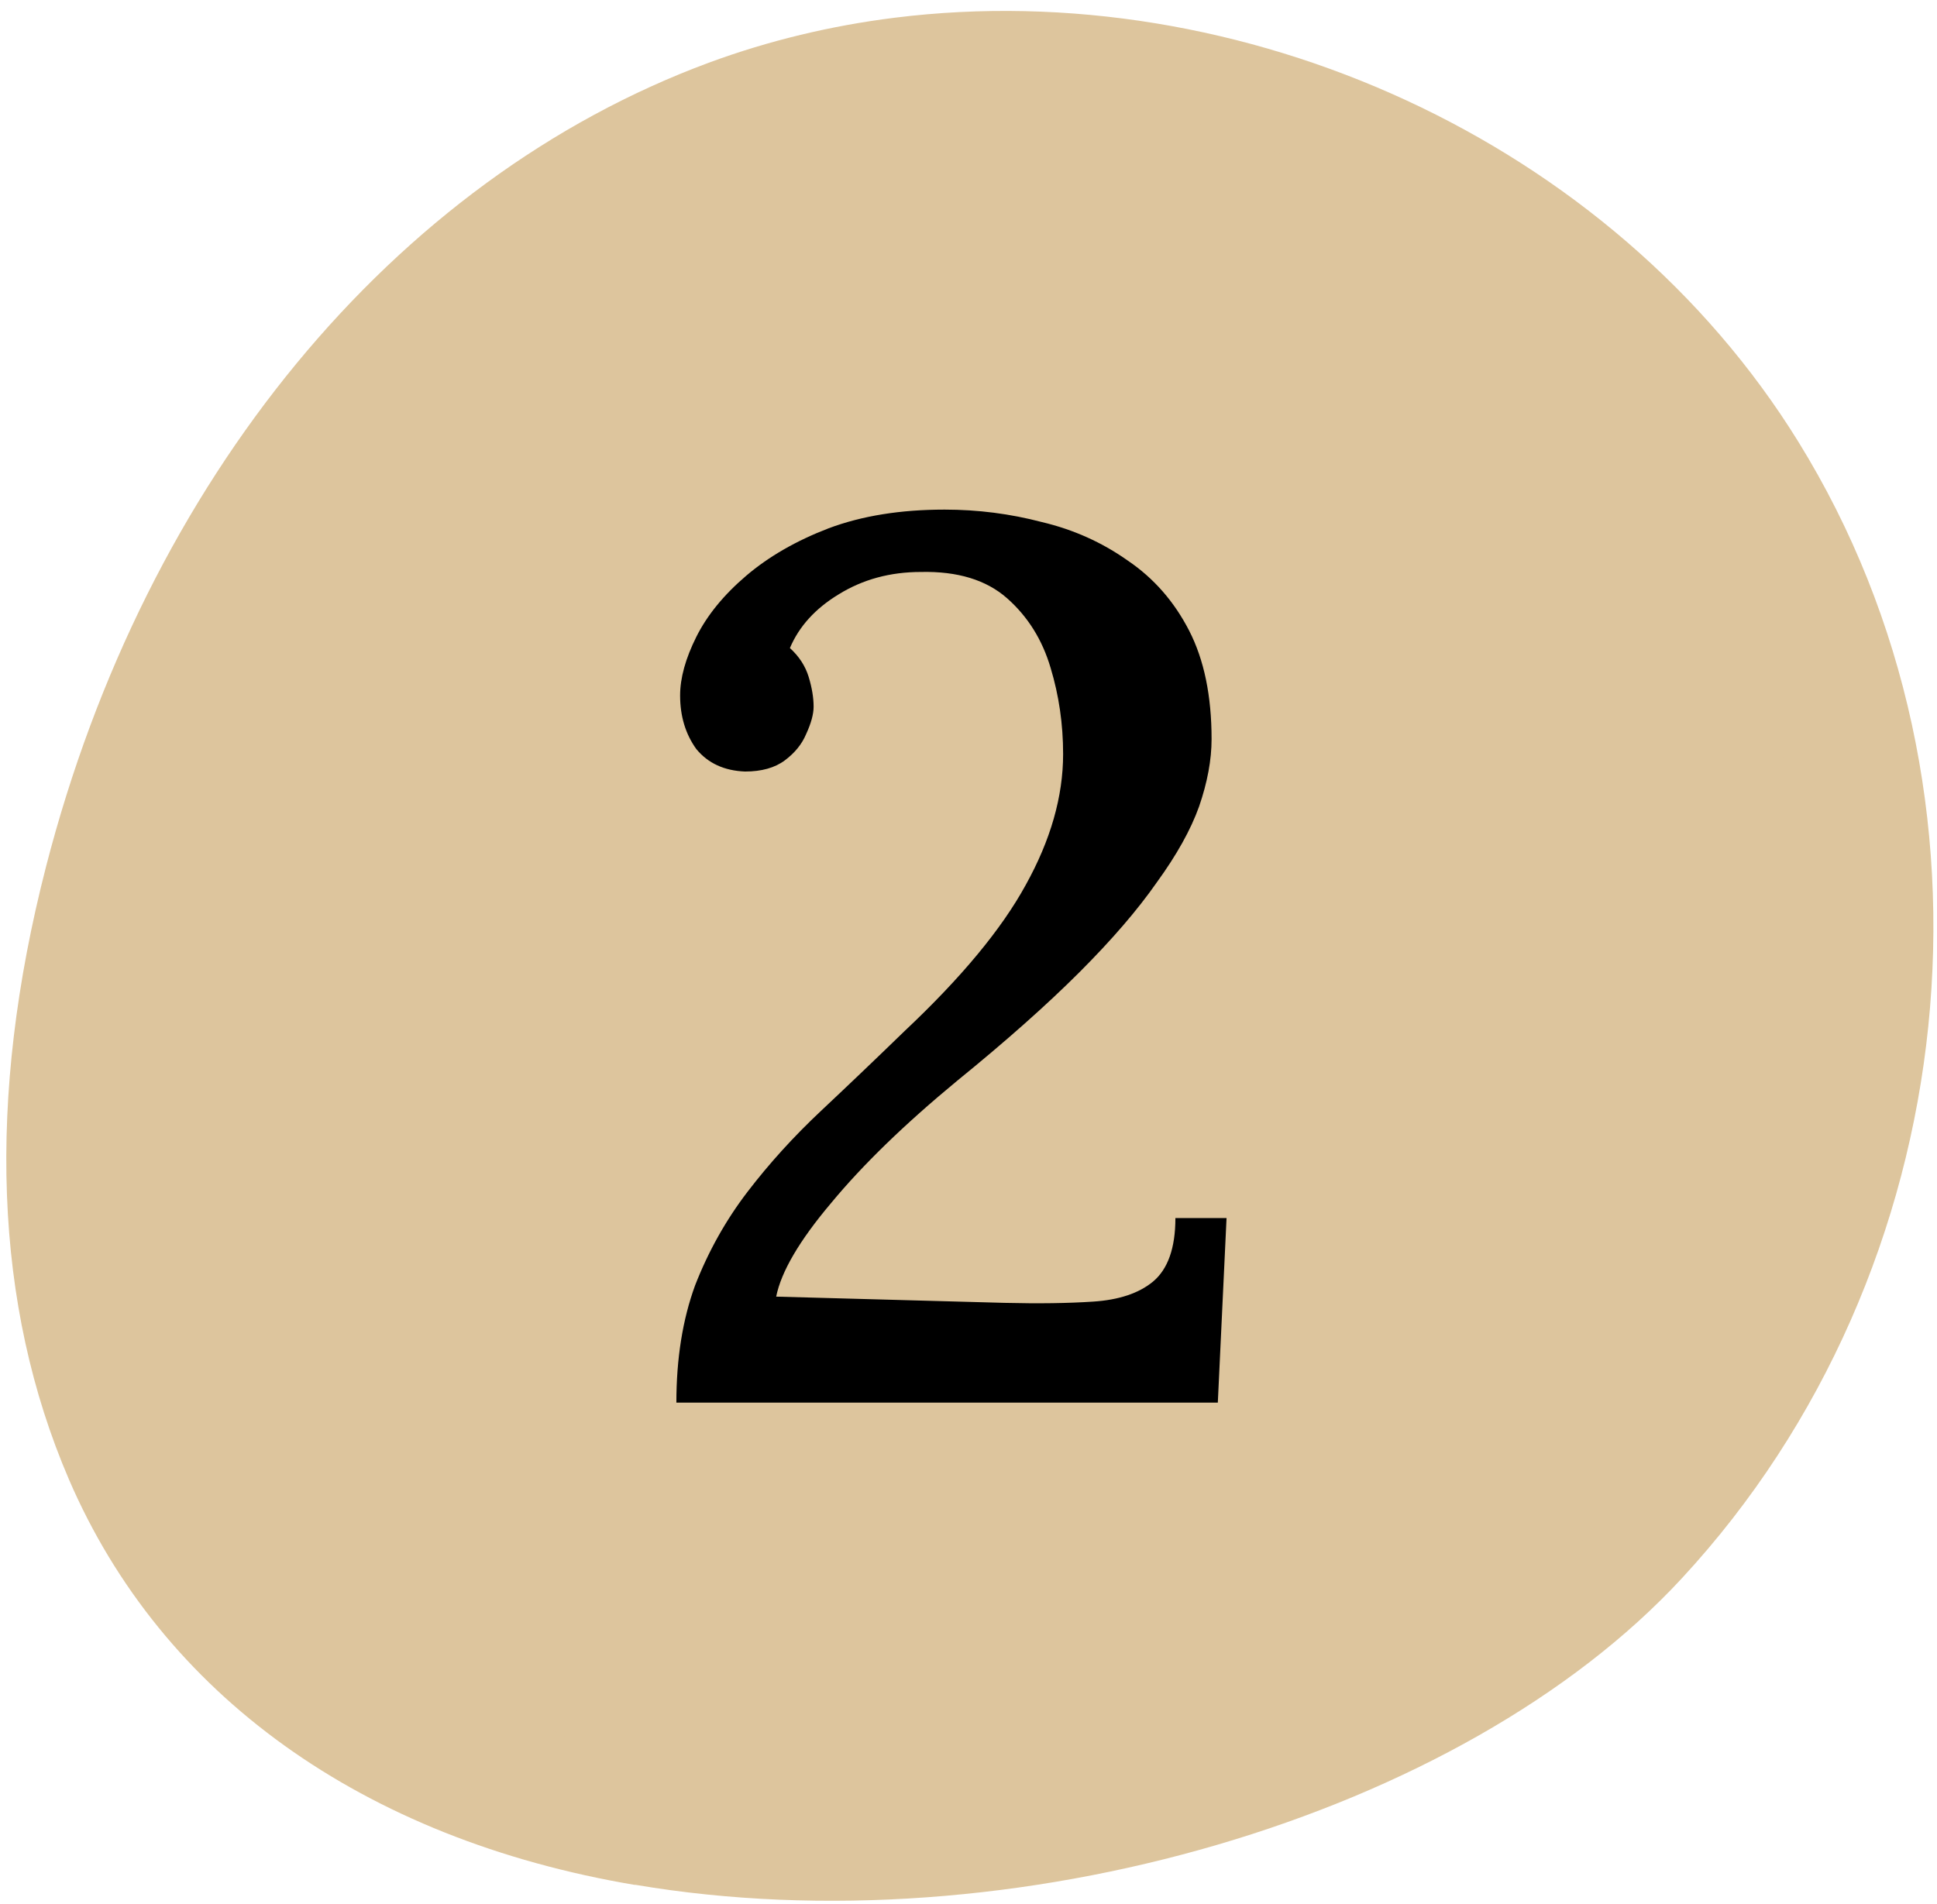 <svg xmlns="http://www.w3.org/2000/svg" fill="none" viewBox="0 0 59 58" height="58" width="59">
<g clip-path="url(#clip0_32_75)">
<path fill="#DDC59D" d="M14.63 29.747C16.113 23.991 19.965 16.996 26.331 14.635C32.224 12.441 39.776 15.116 43.153 20.58C46.519 26.025 45.655 34.071 41.192 38.904C38.975 41.299 33.933 43.448 28.6 44.116C26.268 44.407 23.882 44.418 21.651 44.035C17.981 43.42 15.625 41.956 14.655 39.702C13.316 36.604 13.905 32.583 14.634 29.751L14.63 29.747ZM19.346 57.423C30.814 59.367 44.518 55.348 51.229 48.085C59.899 38.715 61.392 24.152 54.778 13.461C49.095 4.265 37.795 -0.779 27.244 0.541C25.321 0.782 23.425 1.233 21.588 1.911C11.979 5.472 4.436 14.626 1.402 26.404C-0.42 33.488 -0.182 39.765 2.098 45.069C4.927 51.637 11.05 56.029 19.339 57.428L19.346 57.423Z"></path>
<path fill="#DDC59D" d="M25.418 2.785C39.836 0.981 52.997 11.29 54.815 25.813C56.632 40.335 46.417 53.57 31.999 55.375C17.581 57.179 4.419 46.869 2.602 32.347C0.784 17.825 10.999 4.59 25.418 2.786"></path>
<path fill="black" d="M20.602 42.734C20.602 41.392 20.792 40.201 21.172 39.162C21.577 38.123 22.109 37.173 22.768 36.312C23.427 35.451 24.174 34.627 25.01 33.842C25.846 33.057 26.695 32.246 27.556 31.41C29.279 29.789 30.507 28.307 31.242 26.964C32.002 25.596 32.382 24.266 32.382 22.974C32.382 22.062 32.255 21.188 32.002 20.352C31.749 19.491 31.305 18.782 30.672 18.224C30.039 17.667 29.165 17.401 28.05 17.426C27.113 17.426 26.277 17.654 25.542 18.11C24.833 18.541 24.339 19.085 24.06 19.744C24.339 19.997 24.529 20.289 24.63 20.618C24.731 20.948 24.782 21.252 24.782 21.53C24.782 21.758 24.706 22.037 24.554 22.366C24.427 22.67 24.212 22.936 23.908 23.164C23.604 23.392 23.199 23.506 22.692 23.506C22.059 23.481 21.565 23.253 21.21 22.822C20.881 22.366 20.716 21.822 20.716 21.188C20.716 20.656 20.881 20.061 21.21 19.402C21.539 18.744 22.046 18.123 22.73 17.54C23.414 16.957 24.25 16.476 25.238 16.096C26.251 15.716 27.429 15.526 28.772 15.526C29.785 15.526 30.773 15.653 31.736 15.906C32.699 16.134 33.573 16.527 34.358 17.084C35.143 17.616 35.764 18.326 36.22 19.212C36.676 20.099 36.904 21.201 36.904 22.518C36.904 23.151 36.777 23.835 36.524 24.57C36.271 25.279 35.84 26.052 35.232 26.888C34.649 27.724 33.864 28.636 32.876 29.624C31.888 30.612 30.647 31.714 29.152 32.93C27.556 34.248 26.277 35.489 25.314 36.654C24.351 37.794 23.794 38.744 23.642 39.504L30.596 39.694C31.635 39.719 32.534 39.707 33.294 39.656C34.079 39.605 34.687 39.403 35.118 39.048C35.574 38.668 35.802 38.022 35.802 37.11H37.36L37.094 42.734H20.602Z"></path>
</g>
<defs>
<clipPath id="clip0_32_75">
<rect fill="white" height="58" width="59"></rect>
</clipPath>
</defs>
</svg>
